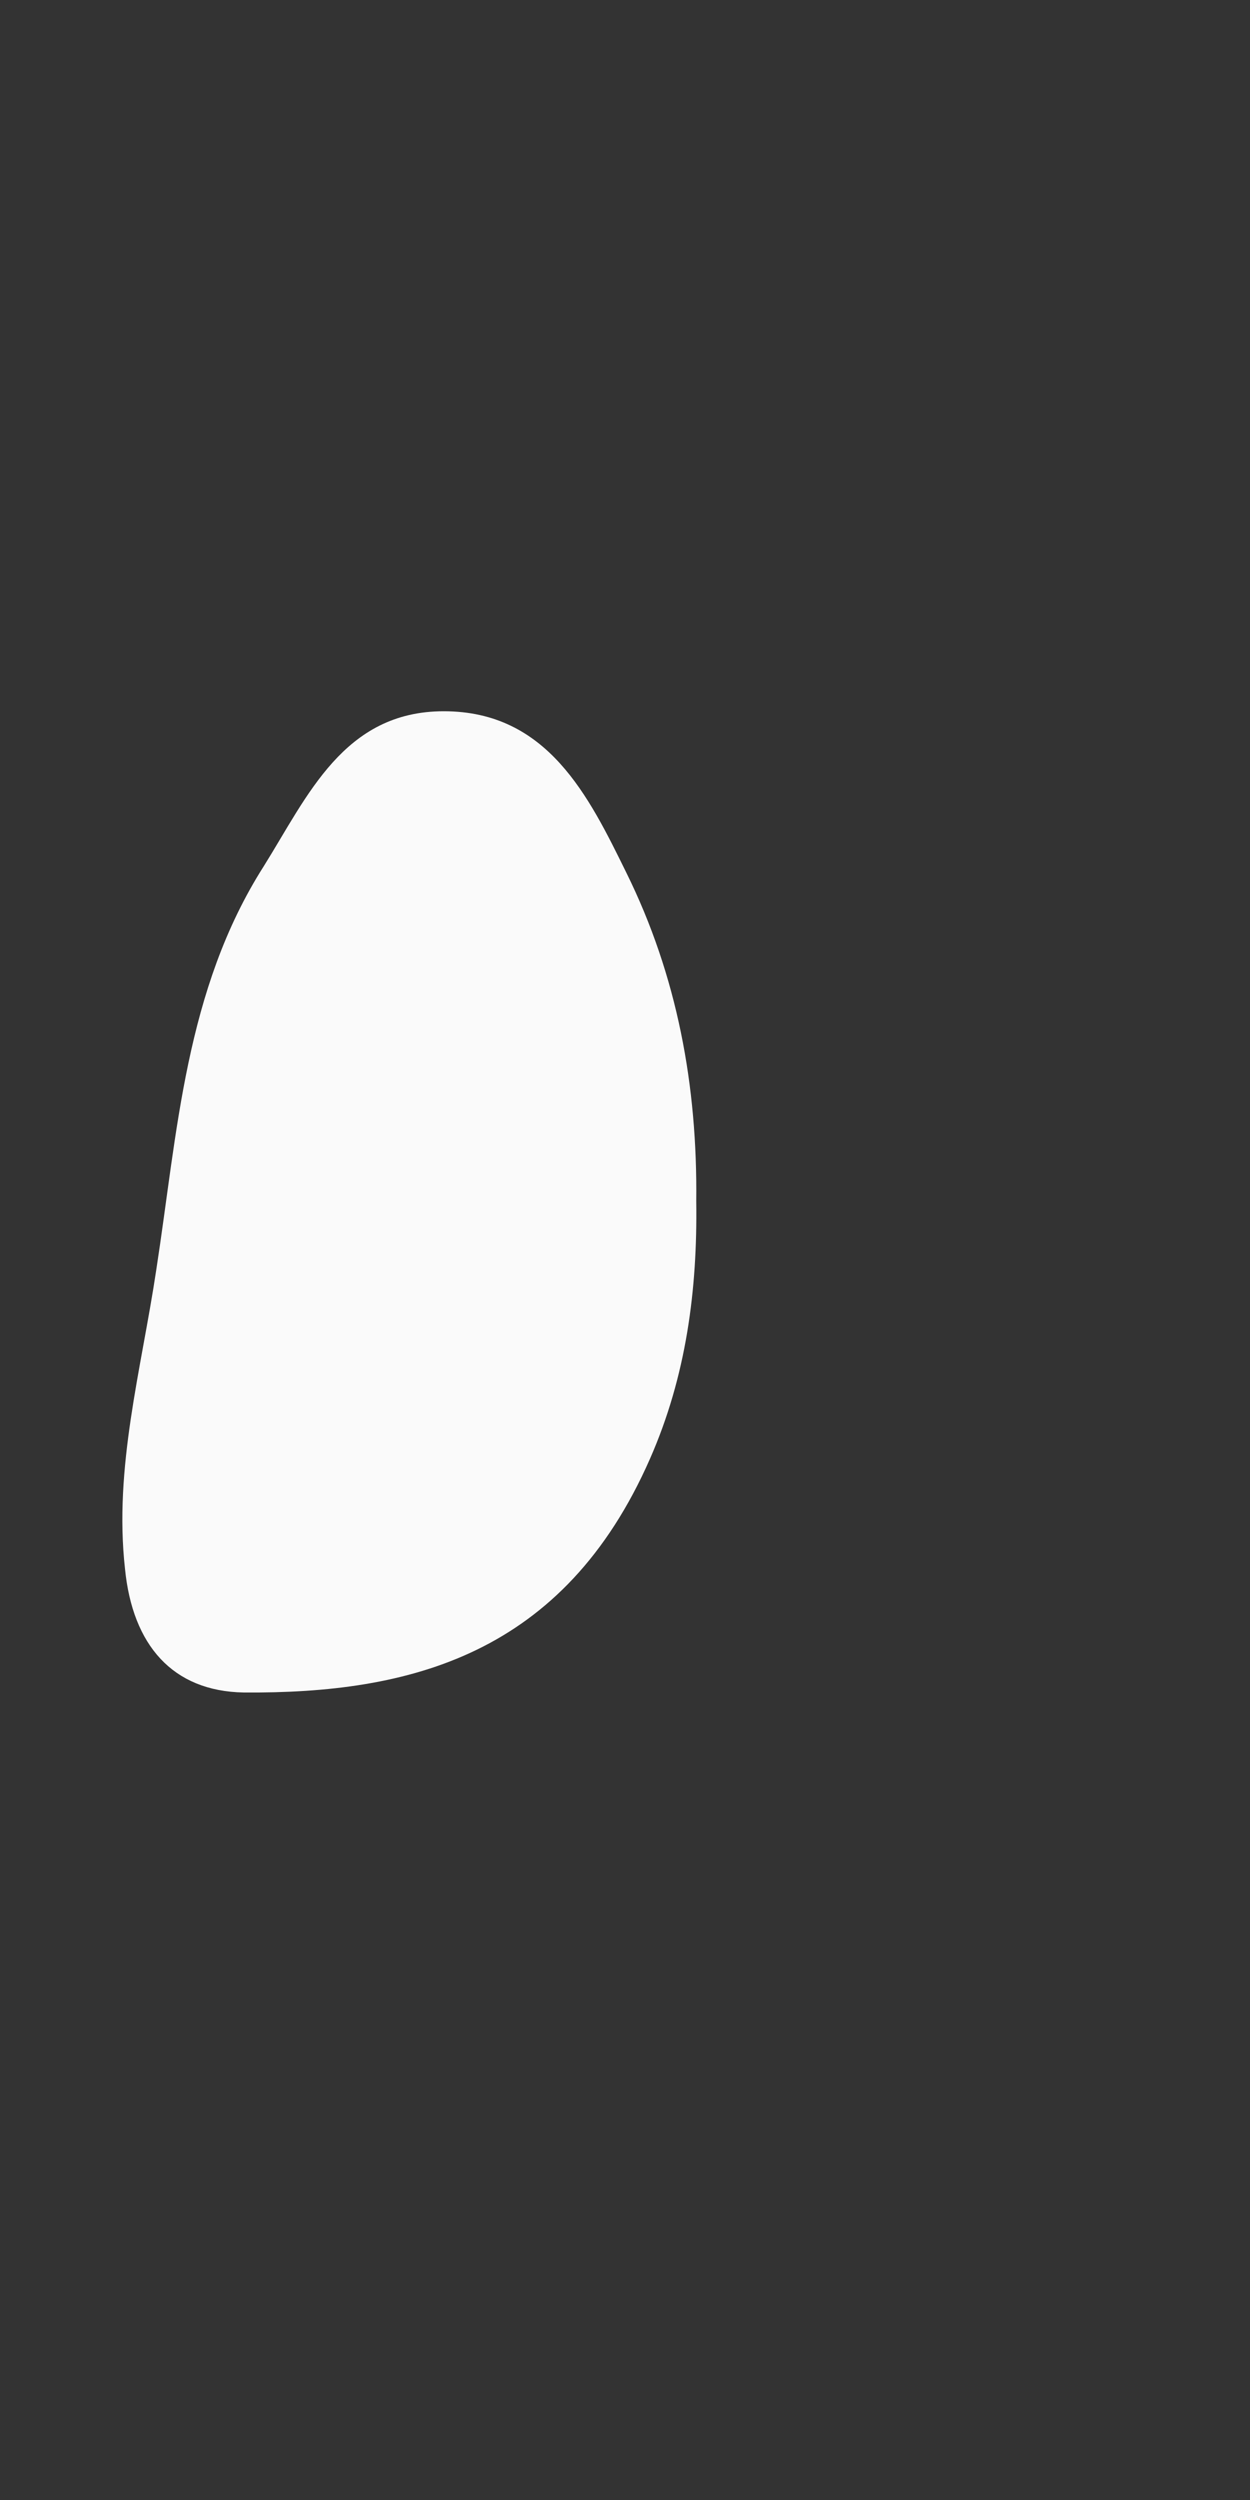 <svg width="1" height="2" viewBox="0 0 1 2" fill="none" xmlns="http://www.w3.org/2000/svg">
<rect x="0" y="0" width="1" height="2" fill="#333333" stroke="none"/>
<path d="M0.557 0.961C0.558 1.032 0.549 1.101 0.52 1.167C0.451 1.324 0.328 1.355 0.195 1.354C0.138 1.353 0.106 1.316 0.1 1.255C0.091 1.174 0.113 1.096 0.125 1.016C0.142 0.906 0.148 0.792 0.211 0.693C0.246 0.637 0.275 0.569 0.355 0.569C0.438 0.569 0.471 0.637 0.501 0.698C0.542 0.781 0.558 0.869 0.557 0.961V0.961Z" fill="#FAFAFA"/>
</svg>
